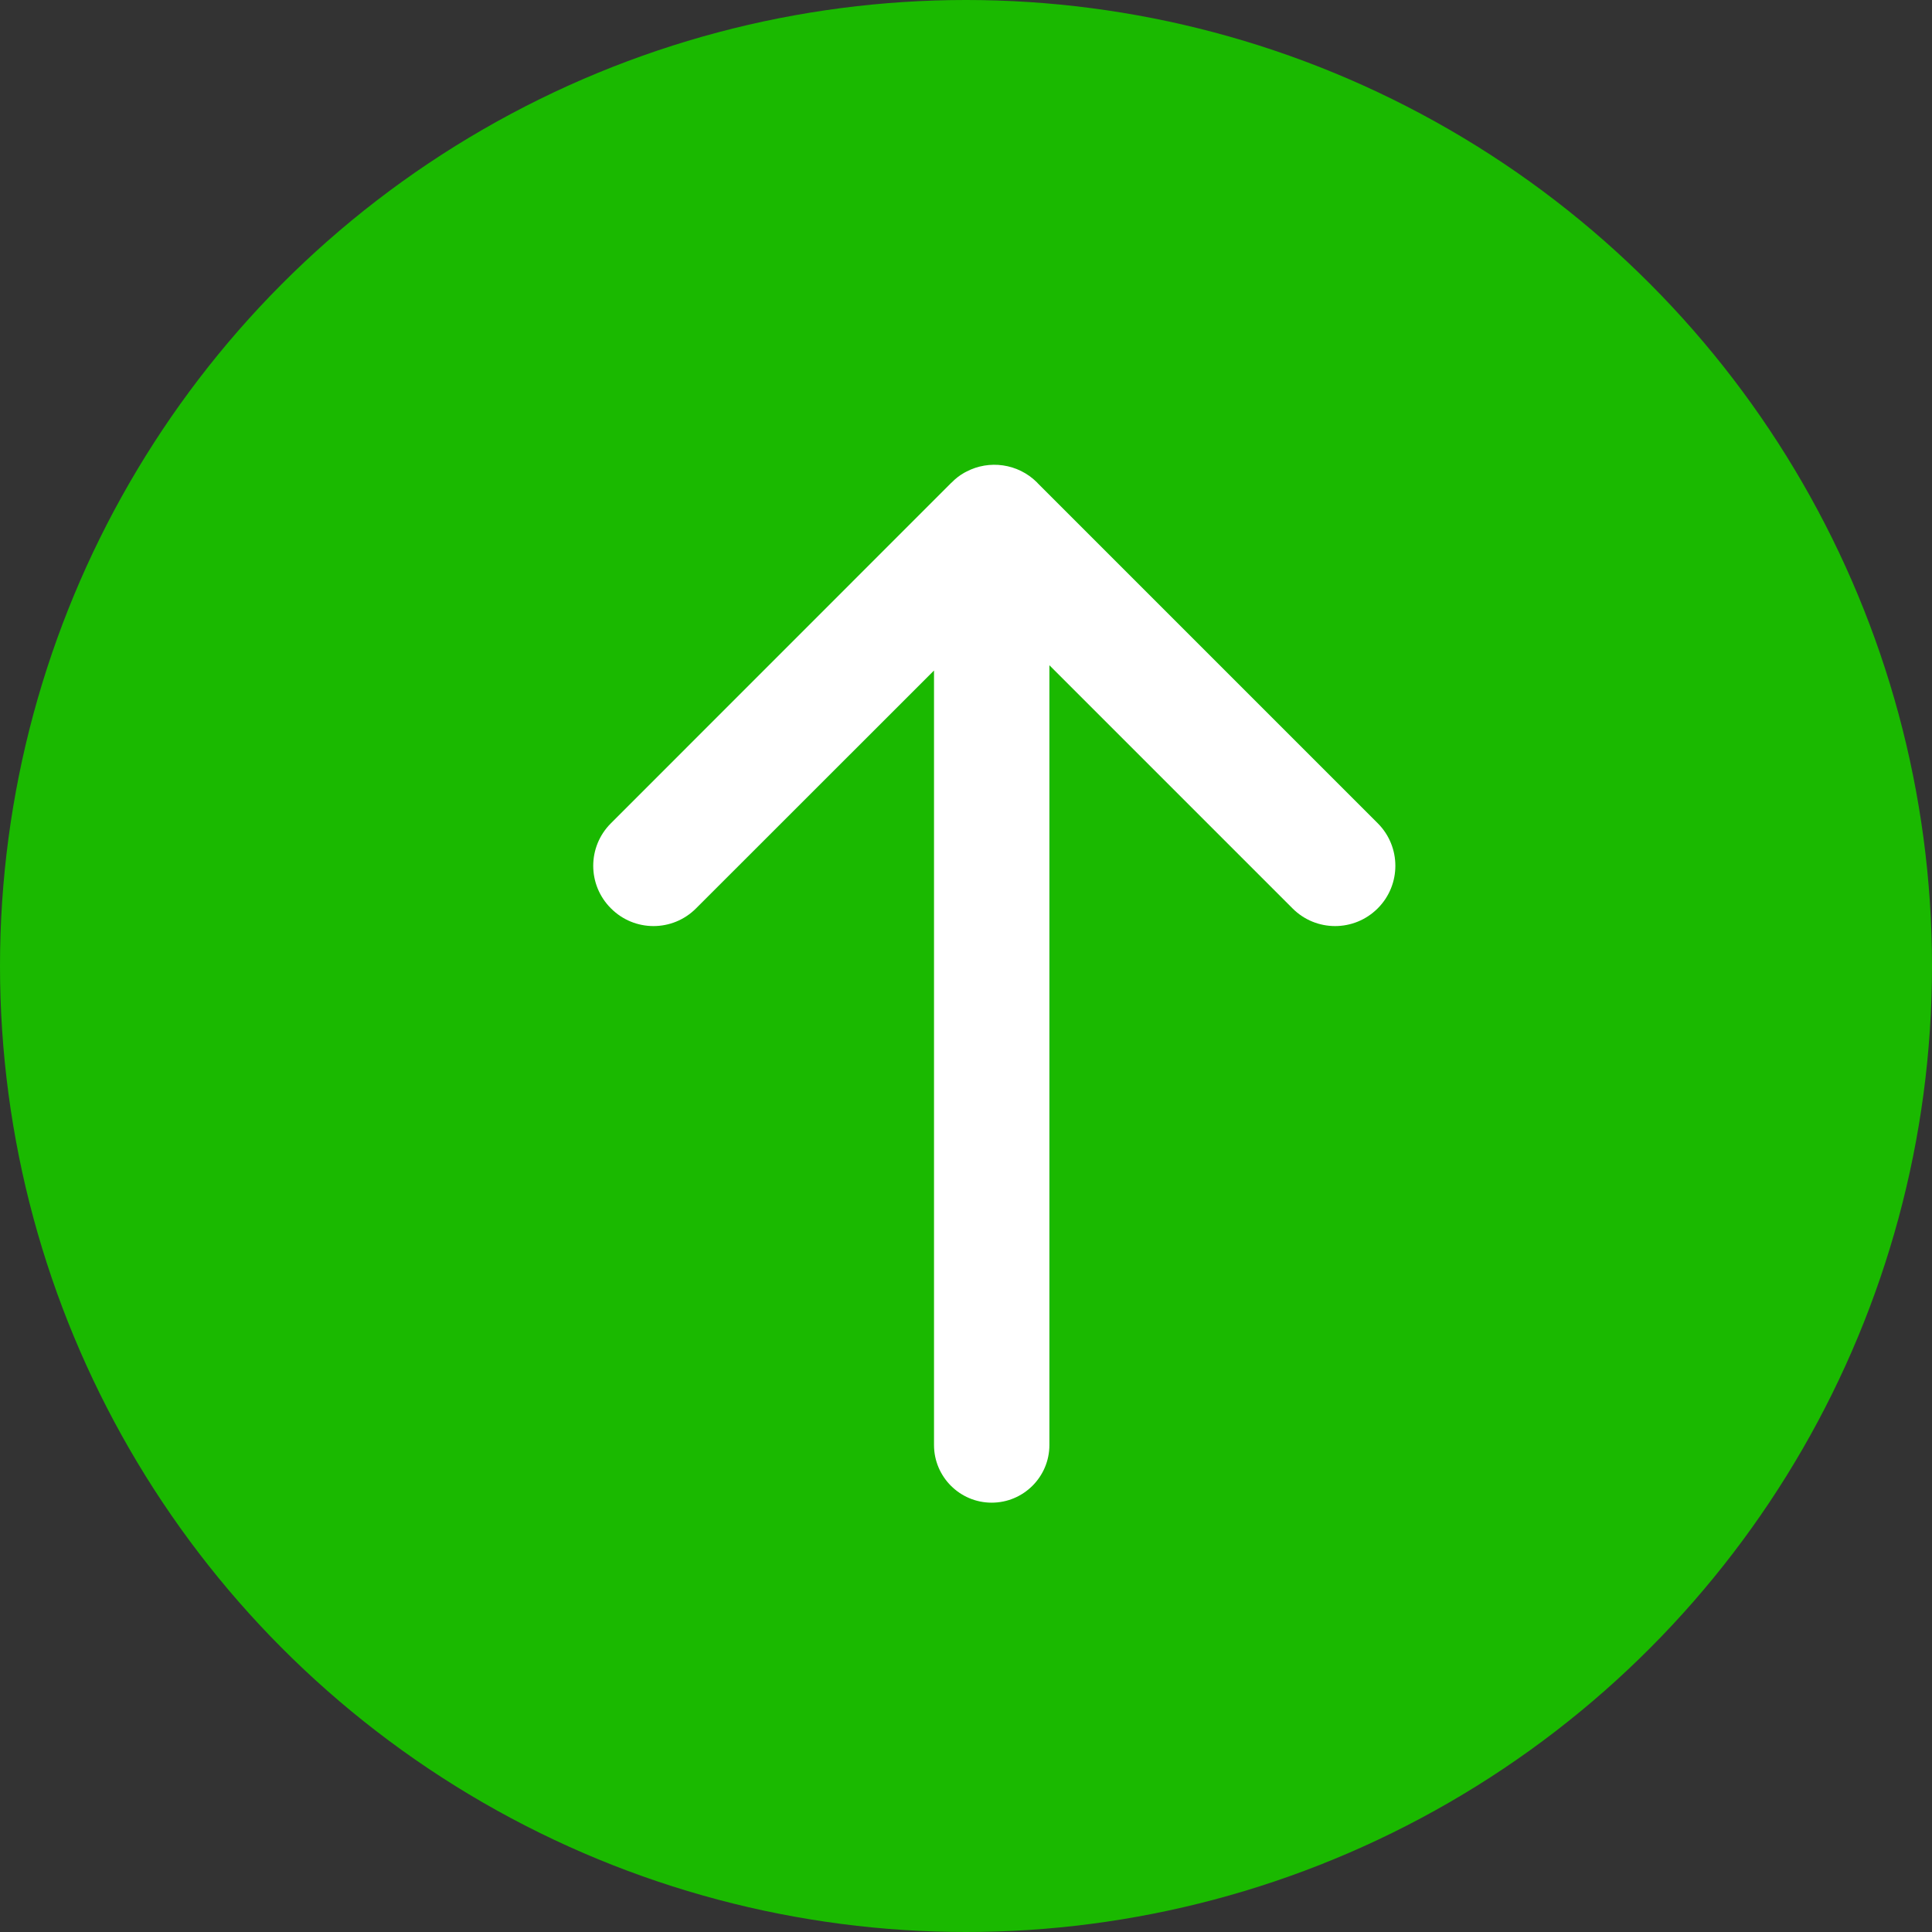<svg width="18" height="18" viewBox="0 0 18 18" fill="none" xmlns="http://www.w3.org/2000/svg">
<rect x="0" y="0" width="18" height="18" fill="#333333" stroke="none"/>
<circle cx="9" cy="9" r="9" fill="#1AB900"/>
<path fill-rule="evenodd" clip-rule="evenodd" d="M8.702 6.247L8.702 13.463C8.702 13.759 8.943 14 9.239 14C9.536 14 9.777 13.759 9.777 13.463L9.777 6.198L12.042 8.463C12.261 8.683 12.616 8.683 12.836 8.463C13.055 8.244 13.055 7.889 12.836 7.67L9.671 4.505L9.661 4.494C9.483 4.317 9.215 4.283 9.004 4.394C8.995 4.398 8.987 4.403 8.978 4.408C8.938 4.431 8.901 4.46 8.867 4.495L8.861 4.5L5.692 7.67C5.472 7.889 5.472 8.244 5.692 8.463C5.911 8.683 6.266 8.683 6.485 8.463L8.702 6.247Z" fill="white"/>
</svg>

